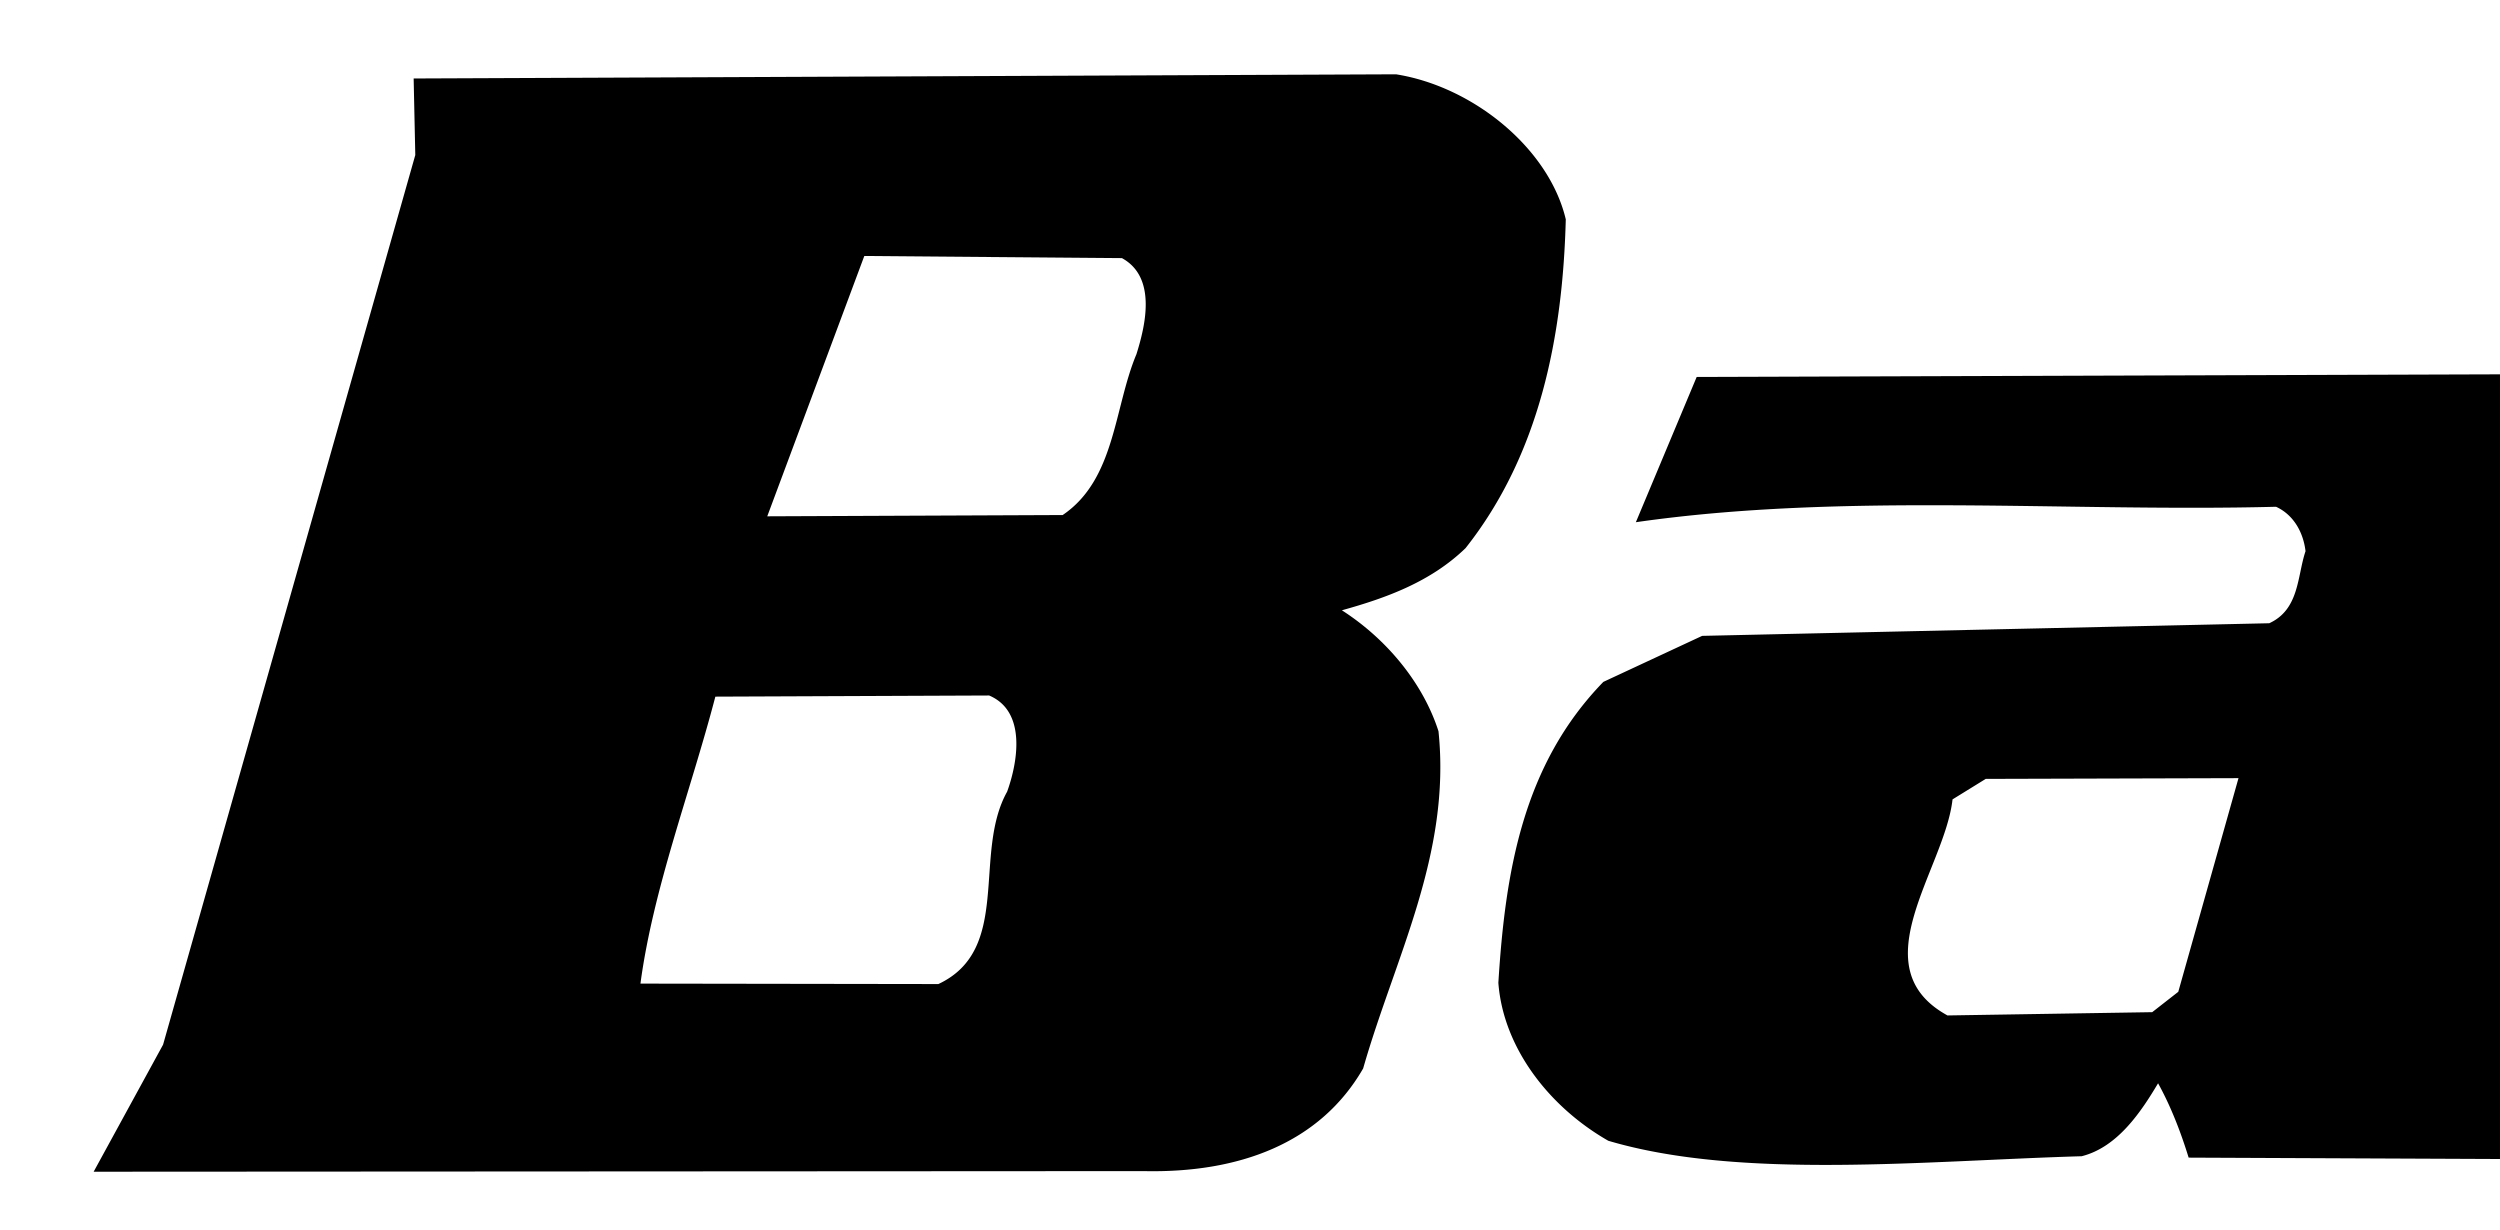 <svg width="61" height="30" viewBox="0 0 61 30" fill="none" xmlns="http://www.w3.org/2000/svg"><path fill-rule="evenodd" clip-rule="evenodd" d="M102.592 5.077c3.215-.542 6.774-.357 10.116-.738-.022 1.383-.65 2.73-.971 4.108l.309.202 8.123-.054-.901 3.427-8.416.133c-1.153 3.418-2.036 6.966-3.019 10.462.016.897.725 1.415 1.464 1.802 2.563 0 5.569.395 7.817-.493l-1.063 3.909-13.984.111c-1.906-.297-3.853-2.05-4.231-3.824l.08-2.52c1.633-5.456 3.099-11.026 4.677-16.525h-.001zm-32.44 3.935c2.537 3.559 4.868 7.168 6.979 10.912-3.94 2.81-7.94 5.477-11.921 8.133l.008.207 6.554-.11 7.417-4.987c1.116 1.563 2.185 3.164 2.783 4.942l12.594-.131c-.272-.069-.492-.39-.713-.549l-6.132-10.034 12.44-8.472-.012-.202-7.504.244c-1.869 2.302-4.714 3.444-7.067 5.144-1.033-1.685-2.452-3.206-2.706-5.187l-12.72.09zm81.365-.517l.148.967-4.511 16.615-1.096 1.642h11.903l-.249-1.33 2.919-11.23c.119-.653.668-1.308 1.312-1.6 2.478.038 6.157-.792 8.433.55l1.463-5.577c-3.724.58-8.757-1.685-10.904 2.245-.356-.645-.157-1.5-.207-2.276l-9.211-.006zM34.064 1.813l-23.971.102.04 1.868L3.979 25.49l-1.694 3.1 25.618-.015c2.317.052 4.302-.672 5.358-2.505.769-2.693 2.15-5.226 1.838-8.228-.374-1.167-1.256-2.244-2.357-2.951 1.085-.302 2.166-.693 3.017-1.516 1.817-2.297 2.373-5.186 2.446-8.023-.411-1.736-2.263-3.24-4.142-3.539zM21.089 6.246l6.286.052c.873.476.557 1.696.354 2.345-.55 1.31-.513 3.053-1.8 3.924l-7.208.031 2.368-6.352zm-3.634 10.752l6.68-.028c.925.392.691 1.65.439 2.347-.847 1.516.127 3.85-1.678 4.694L15.627 24c.31-2.32 1.221-4.68 1.828-7.003zm44.972-7.869l-21.028.069-1.484 3.544c5.07-.73 10.547-.244 15.62-.377.441.202.668.64.72 1.084-.205.607-.147 1.42-.885 1.758l-13.837.308-2.411 1.123c-1.965 2.024-2.393 4.628-2.562 7.342.118 1.58 1.234 3.027 2.683 3.855 3.224.956 7.738.487 11.55.377.876-.22 1.45-1.084 1.864-1.78.316.569.559 1.207.746 1.814l9.896.044-.32-1.331 2.922-10.747c.457-1.39.898-3.339-.092-4.58-.668-1.247-2.065-2.04-3.382-2.503zm-7.808 9.859L53.15 24.2l-.636.497-4.995.08c-2.15-1.179-.067-3.566.123-5.272l.81-.5 6.169-.018zM144.665 8.69l-18.979-.095c-1.434.264-2.723 1.093-3.605 2.319-1.313 4.076-2.545 8.197-3.283 12.5.335 1.987 1.93 3.94 4.12 4.396l20.836-.055 1.625-4.008-1.041.433-14.28.106-.748-.35c-1.147-1.319.217-2.676.364-4.023l17.186-.273c.47-2.726 2.371-5.431.974-8.373-.588-1.167-1.901-2.239-3.169-2.578zm-12.141 3.518l4.606-.074c.43.11.916.506 1.062.956a7.676 7.676 0 01-.611 2.804l-6.771.112c.589-1.269.379-3.006 1.714-3.798z" fill="#000"/></svg>